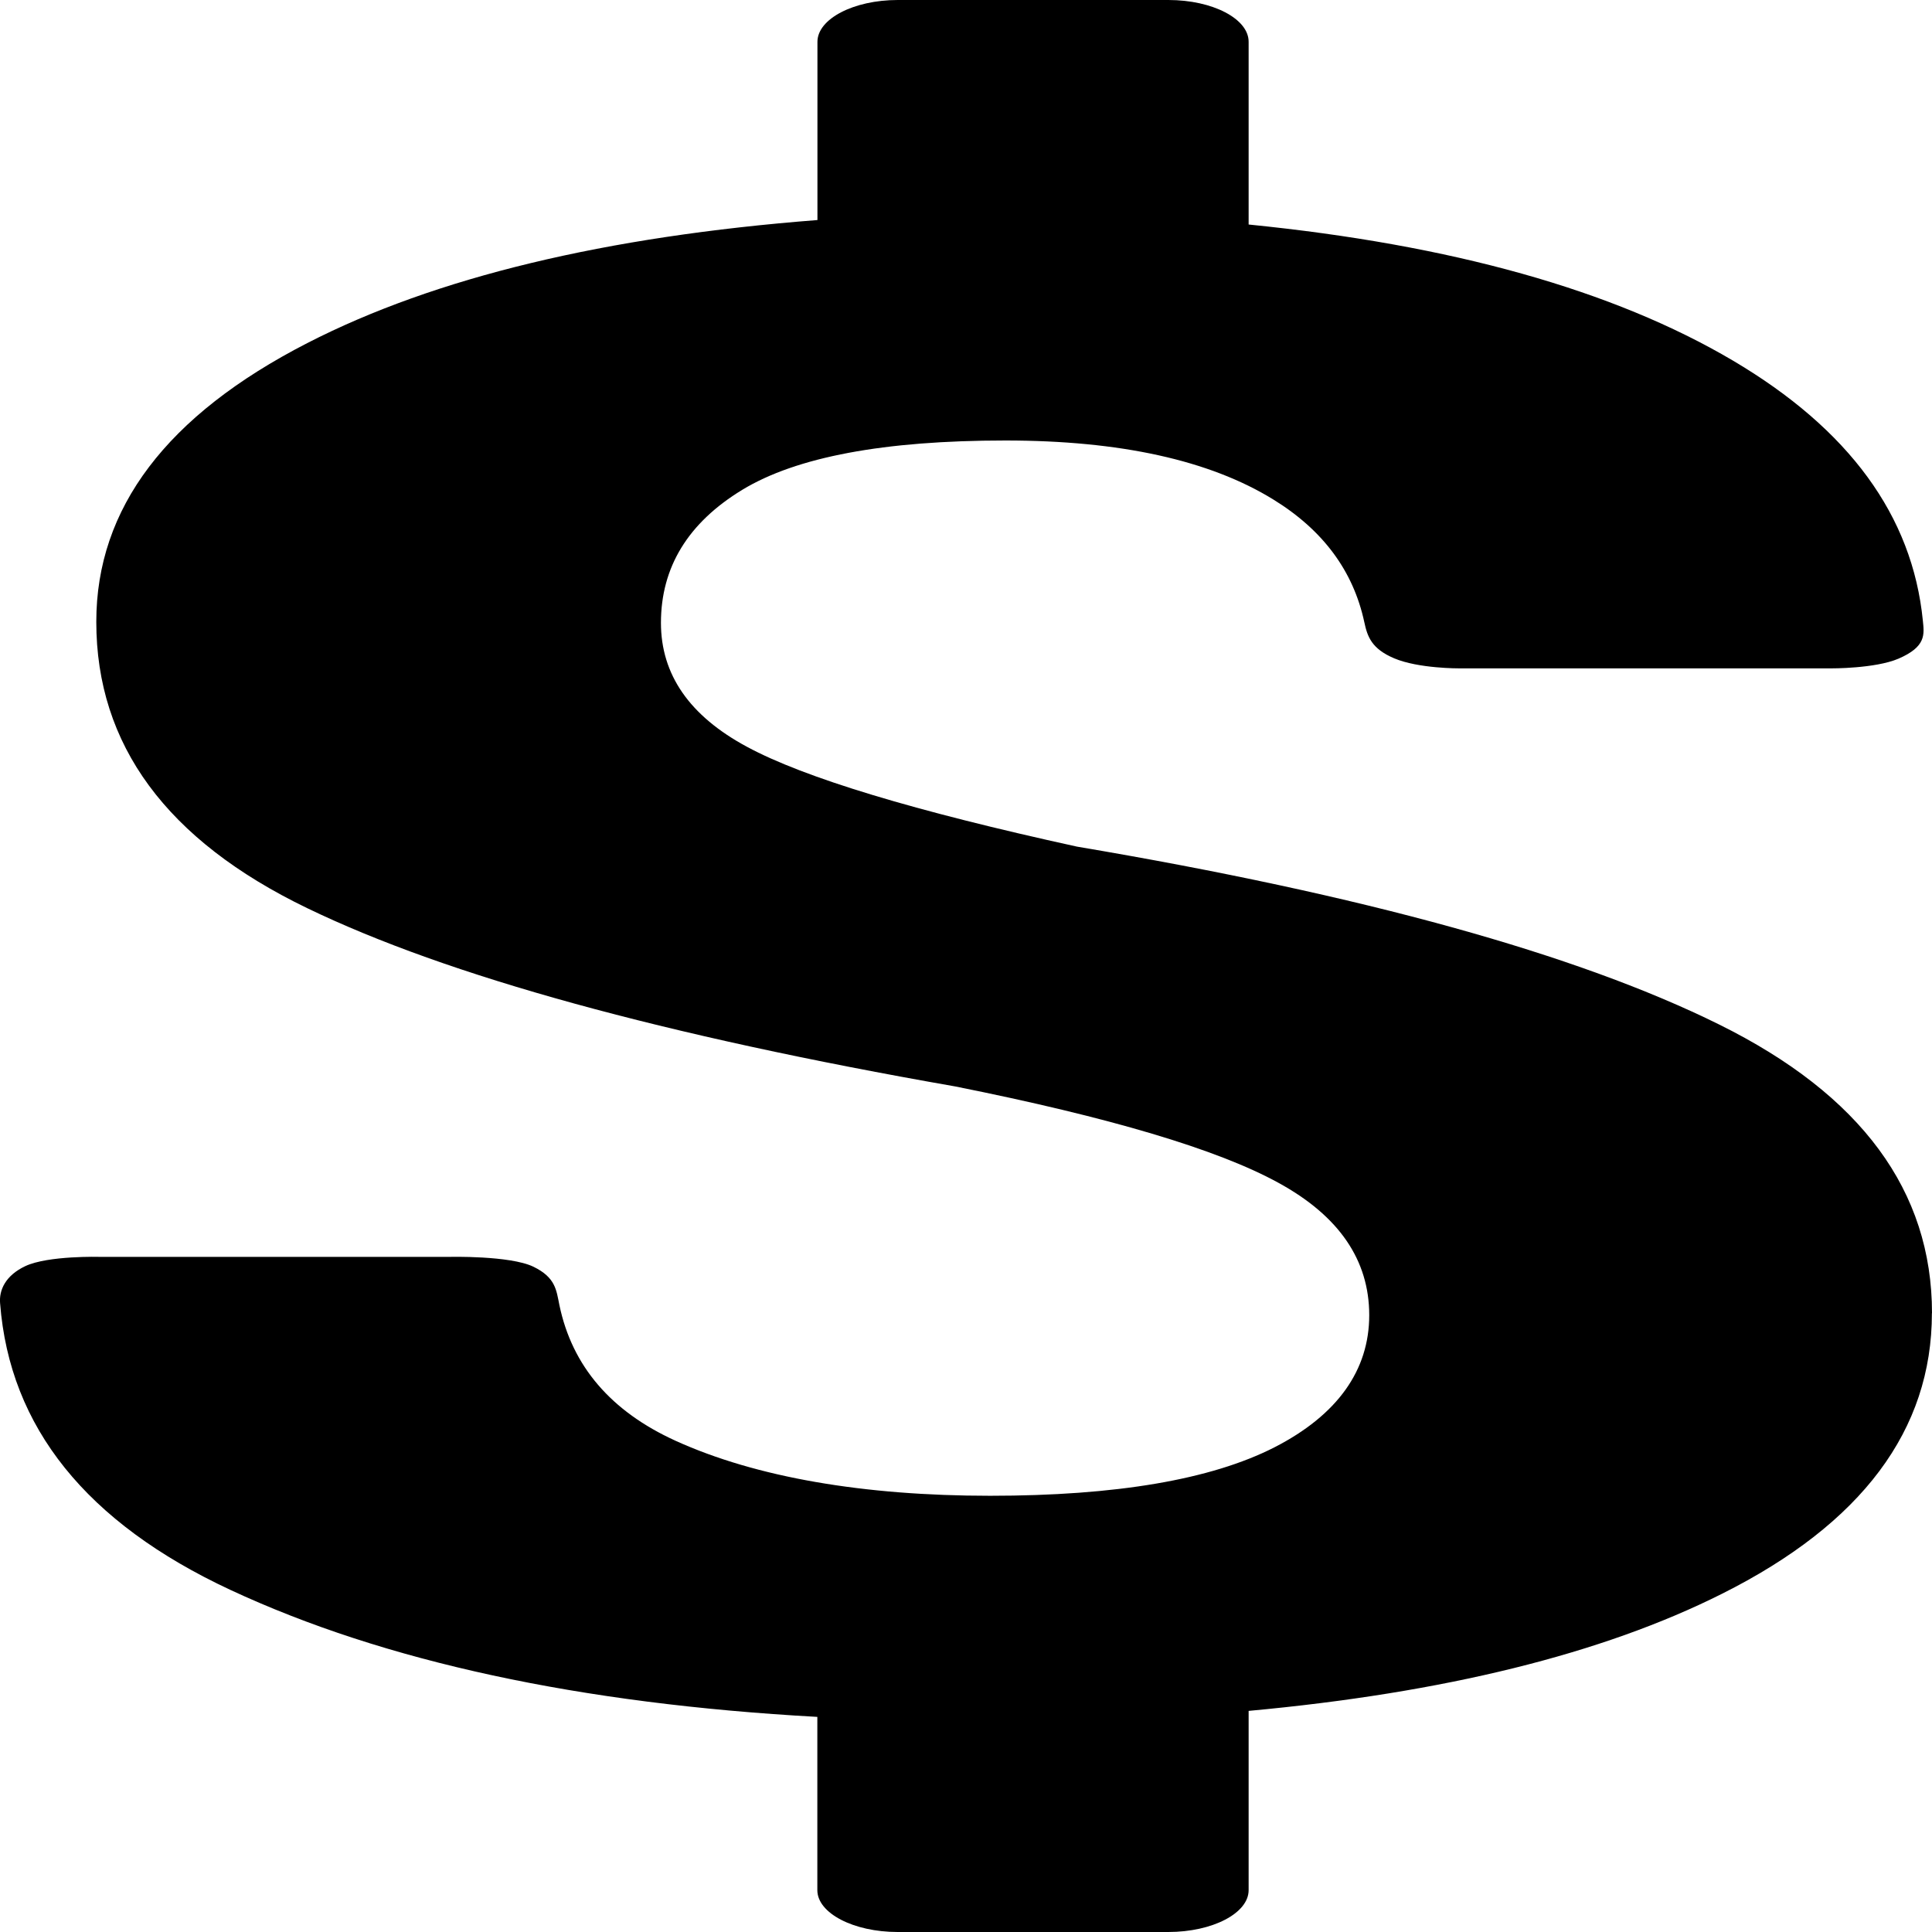 <svg width="38" height="38" xmlns="http://www.w3.org/2000/svg" xmlns:xlink="http://www.w3.org/1999/xlink" xml:space="preserve" overflow="hidden"><defs><clipPath id="clip0"><rect x="540" y="260" width="38" height="38"/></clipPath></defs><g clip-path="url(#clip0)" transform="translate(-540 -260)"><path d="M578 285.829C578 283.423 576.604 281.531 573.812 280.15 571.021 278.768 566.811 277.602 561.183 276.652 557.985 275.952 555.819 275.297 554.693 274.689 553.562 274.081 553 273.268 553 272.251 553 271.155 553.534 270.283 554.598 269.635 555.664 268.987 557.389 268.664 559.775 268.664 562.031 268.664 563.79 269.052 565.042 269.823 566.022 270.425 566.617 271.229 566.834 272.236 566.895 272.523 566.978 272.76 567.421 272.948 567.9 273.152 568.707 273.146 568.707 273.146L576.015 273.146C576.015 273.146 576.879 273.152 577.339 272.956 577.888 272.719 577.848 272.479 577.82 272.206 577.614 270.142 576.366 268.44 574.082 267.091 571.728 265.702 568.549 264.815 564.559 264.416L564.559 260.823C564.561 260.371 563.853 260 562.98 260L557.657 260C556.79 260 556.078 260.371 556.078 260.823L556.078 264.328C551.911 264.651 548.561 265.455 546.042 266.749 543.276 268.17 541.894 269.996 541.894 272.23 541.894 274.649 543.276 276.526 546.042 277.862 548.807 279.198 553.057 280.366 558.789 281.369 561.831 281.977 563.95 282.608 565.141 283.262 566.338 283.915 566.931 284.785 566.931 285.868 566.931 286.952 566.305 287.833 565.065 288.468 563.82 289.102 561.955 289.42 559.473 289.42 556.992 289.42 554.875 289.059 553.289 288.339 552.018 287.761 551.254 286.872 551.003 285.671 550.942 285.373 550.929 285.128 550.492 284.915 550.03 284.692 548.835 284.721 548.835 284.721L541.968 284.721C541.968 284.721 540.948 284.692 540.498 284.903 540.106 285.088 539.979 285.376 540.002 285.635 540.19 288.073 541.701 289.952 544.533 291.272 547.564 292.684 551.417 293.512 556.076 293.769L556.076 297.177C556.076 297.63 556.788 298 557.655 298L562.979 298C563.849 298 564.559 297.63 564.559 297.177L564.559 293.651C568.401 293.297 571.51 292.532 573.869 291.348 576.621 289.969 577.998 288.128 577.998 285.829L577.998 285.829Z"/></g></svg>